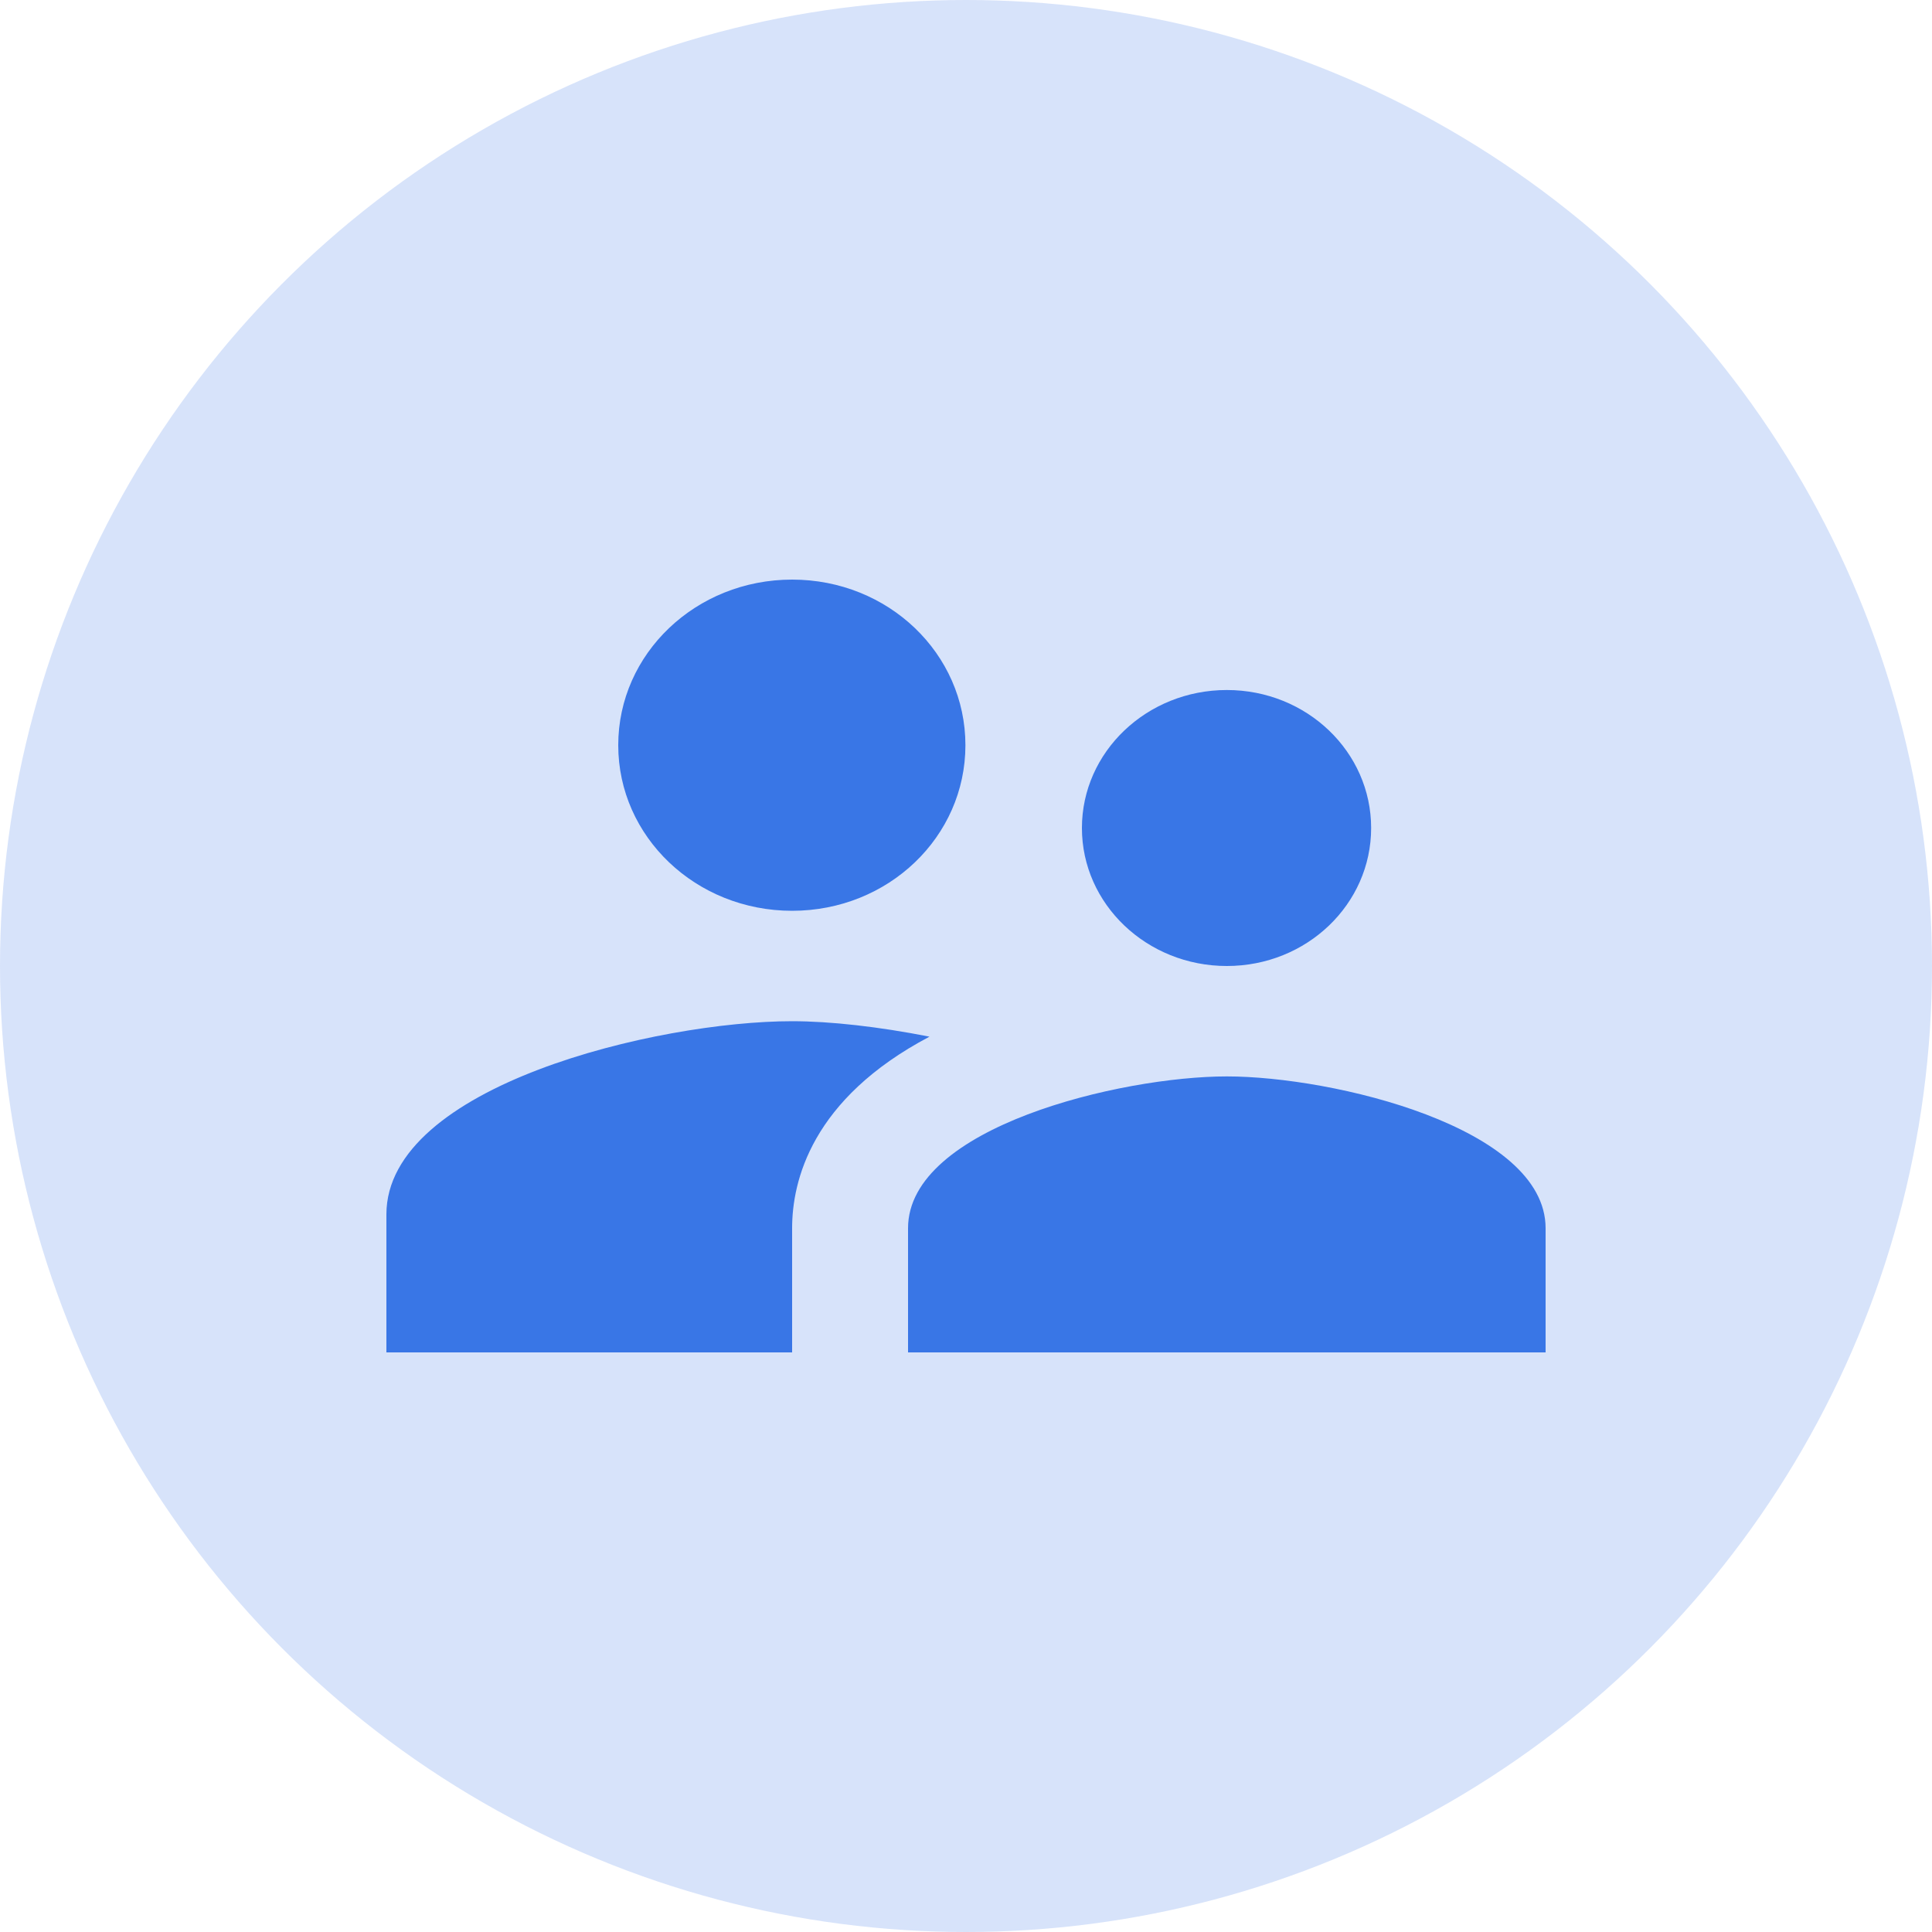 <svg width="40" height="40" viewBox="0 0 40 40" fill="none" xmlns="http://www.w3.org/2000/svg">
<circle opacity="0.2" cx="20" cy="20" r="20" fill="#3976E6"/>
<path d="M25.4 20C27.056 20 28.388 18.72 28.388 17.143C28.388 15.566 27.056 14.286 25.4 14.286C23.744 14.286 22.4 15.566 22.4 17.143C22.4 18.72 23.744 20 25.4 20ZM16.4 18.857C18.392 18.857 19.988 17.326 19.988 15.429C19.988 13.531 18.392 12 16.4 12C14.408 12 12.8 13.531 12.8 15.429C12.8 17.326 14.408 18.857 16.4 18.857ZM25.4 22.286C23.204 22.286 18.8 23.337 18.8 25.429V28H32V25.429C32 23.337 27.596 22.286 25.4 22.286ZM16.4 21.143C13.604 21.143 8 22.48 8 25.143V28H16.4V25.429C16.4 24.457 16.796 22.754 19.244 21.463C18.2 21.257 17.192 21.143 16.4 21.143Z" fill="#3976E6"/>
</svg>
